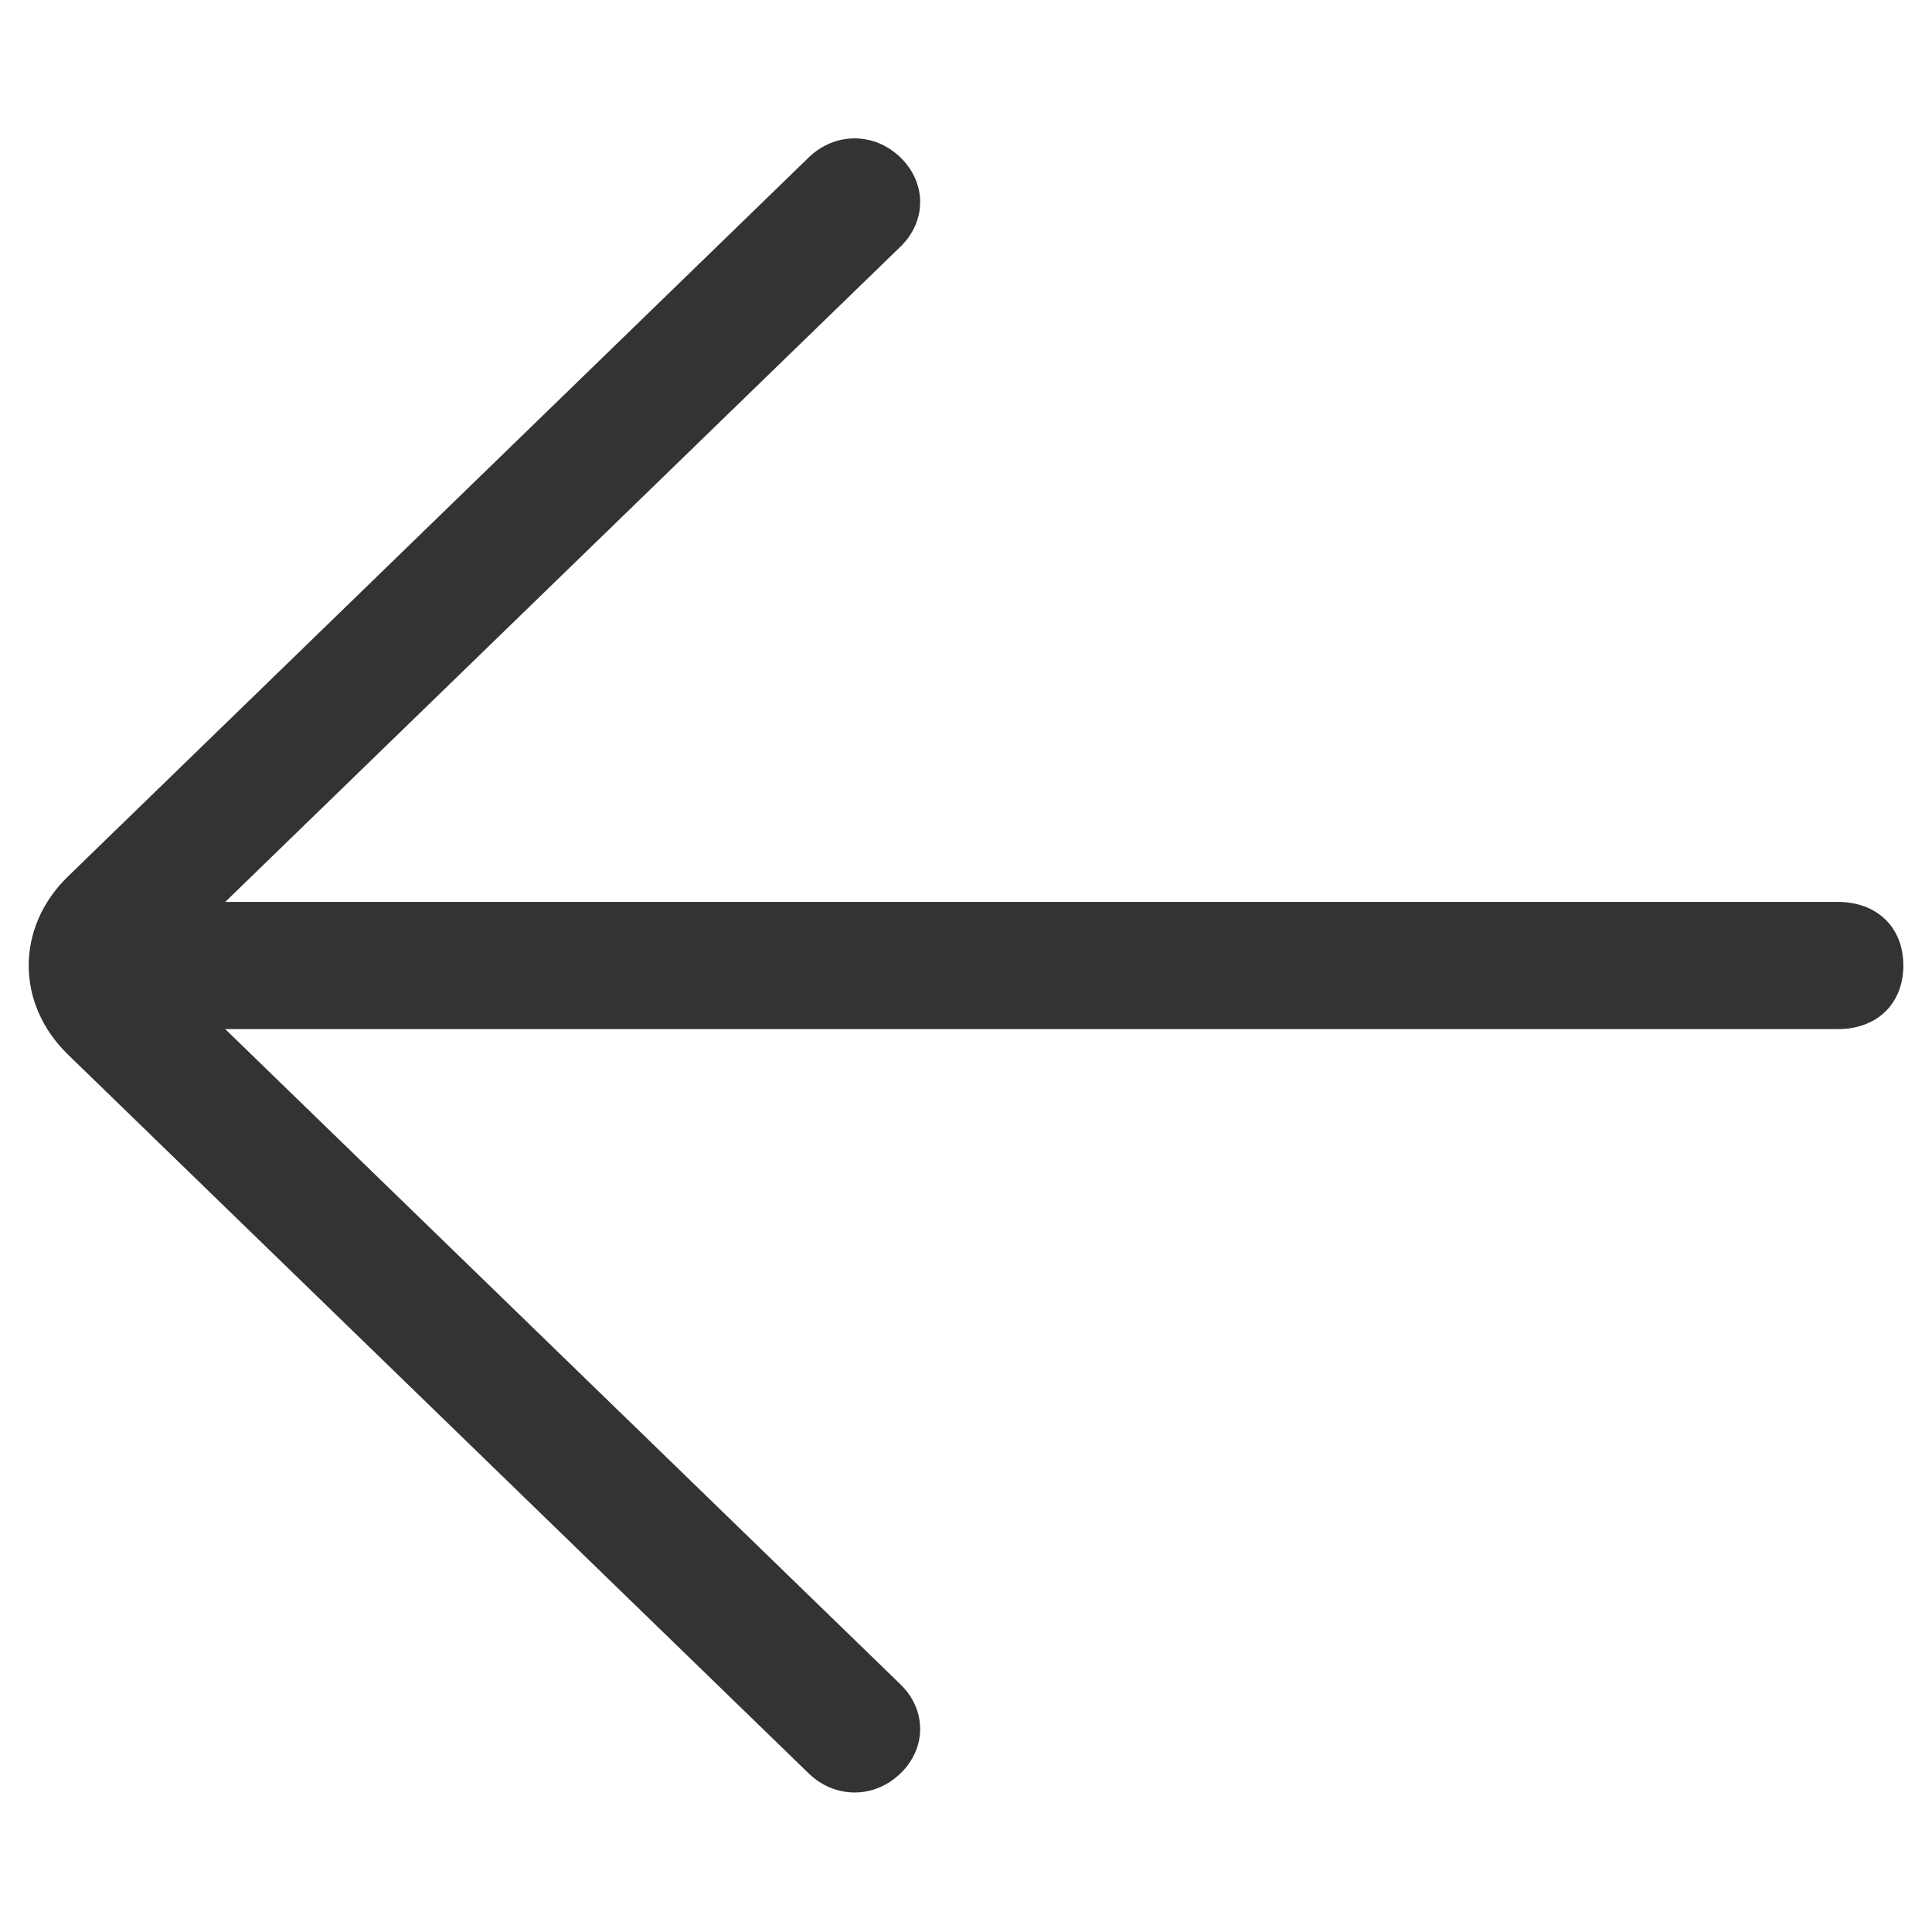 <svg width="12" height="12" viewBox="0 0 12 12" fill="none" xmlns="http://www.w3.org/2000/svg">
<path d="M1.399 6.392L11.415 6.392C11.659 6.392 11.822 6.234 11.822 5.997C11.822 5.76 11.659 5.602 11.415 5.602L1.399 5.602L5.593 1.532C5.756 1.374 5.756 1.136 5.593 0.978C5.43 0.82 5.186 0.82 5.023 0.978L0.422 5.444C0.097 5.76 0.097 6.234 0.422 6.55L5.023 11.015C5.186 11.173 5.43 11.173 5.593 11.015C5.756 10.857 5.756 10.62 5.593 10.462L1.399 6.392Z" fill="#333333"/>
</svg>

